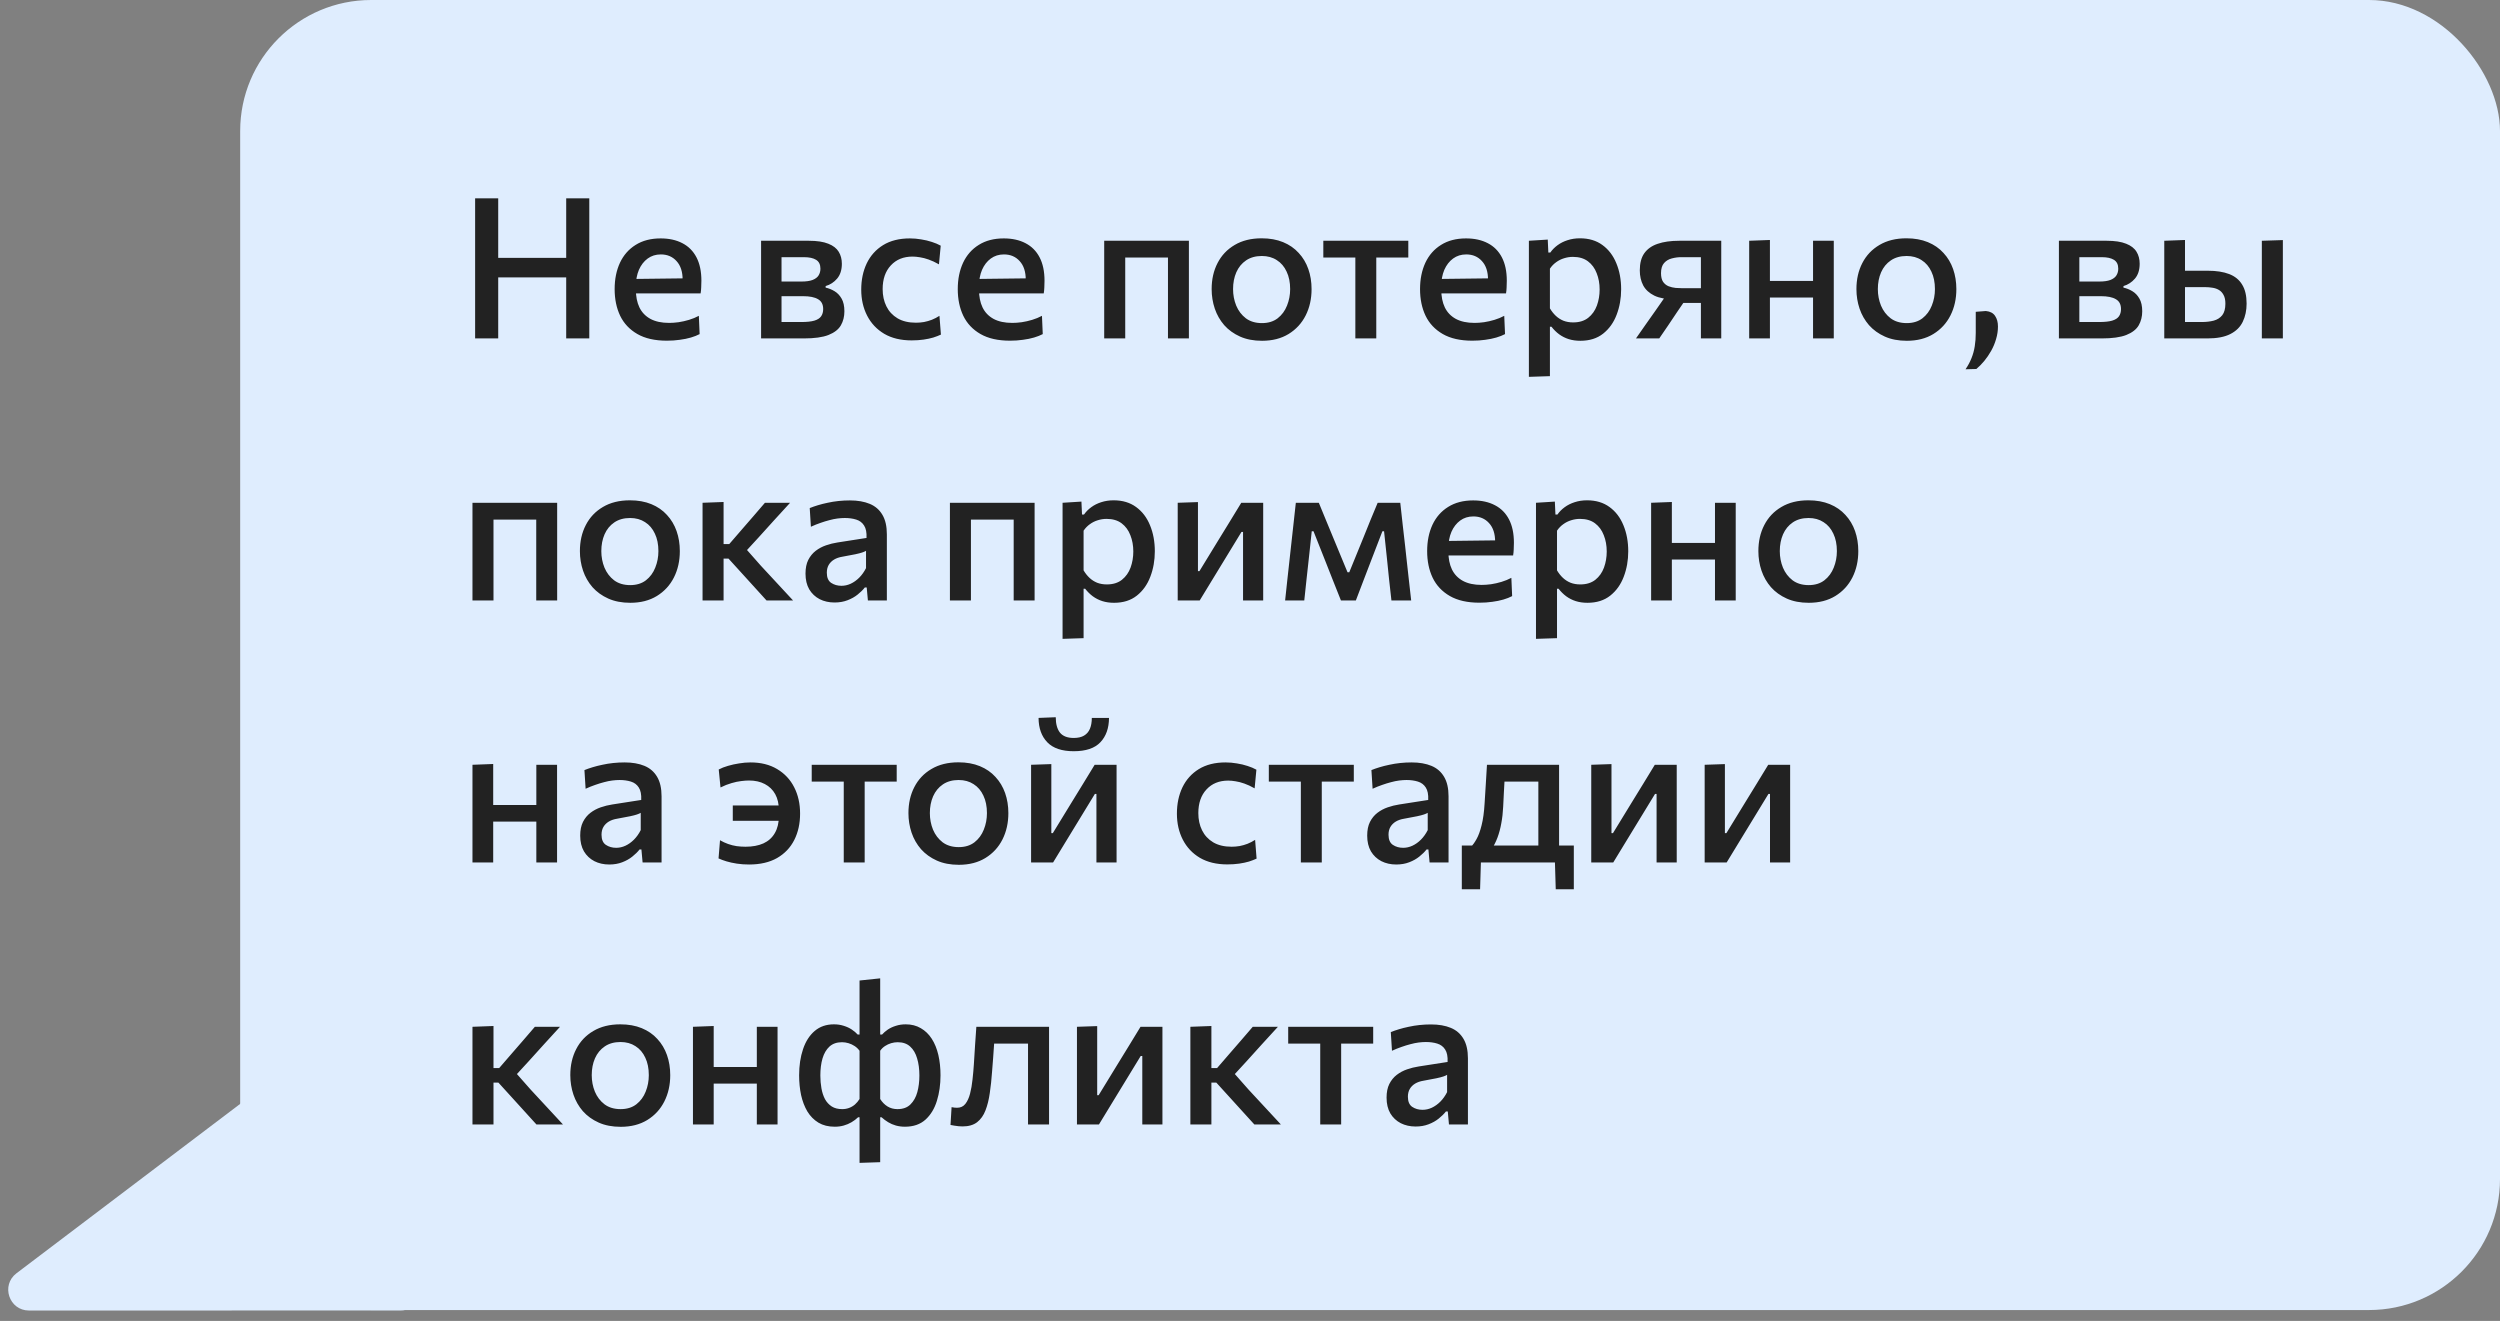 <?xml version="1.0" encoding="UTF-8"?> <svg xmlns="http://www.w3.org/2000/svg" width="229" height="121" viewBox="0 0 229 121" fill="none"><rect x="0" y="0" width="229" height="121" fill="#808080" stroke="none"/><rect x="22" width="207" height="120" rx="12" fill="#DFEDFE"></rect><path d="M51.864 31C51.864 30.292 51.864 29.611 51.864 28.957C51.864 28.303 51.864 27.577 51.864 26.779V22.459C51.864 21.643 51.864 20.902 51.864 20.236C51.864 19.57 51.864 18.88 51.864 18.166H53.979C53.979 18.88 53.979 19.57 53.979 20.236C53.979 20.902 53.979 21.643 53.979 22.459V26.779C53.979 27.577 53.979 28.303 53.979 28.957C53.979 29.611 53.979 30.292 53.979 31H51.864ZM43.521 31C43.521 30.292 43.521 29.611 43.521 28.957C43.521 28.303 43.521 27.577 43.521 26.779V22.459C43.521 21.643 43.521 20.902 43.521 20.236C43.521 19.57 43.521 18.88 43.521 18.166H45.636C45.636 18.88 45.636 19.57 45.636 20.236C45.636 20.902 45.636 21.643 45.636 22.459V26.779C45.636 27.577 45.636 28.303 45.636 28.957C45.636 29.611 45.636 30.292 45.636 31H43.521ZM44.979 25.411V23.62H52.575V25.411H44.979ZM61.089 31.207C59.991 31.207 59.088 31.003 58.38 30.595C57.672 30.187 57.147 29.629 56.805 28.921C56.469 28.213 56.301 27.4 56.301 26.482C56.301 25.576 56.463 24.772 56.787 24.07C57.117 23.368 57.597 22.822 58.227 22.432C58.857 22.036 59.619 21.838 60.513 21.838C61.287 21.838 61.953 21.985 62.511 22.279C63.069 22.567 63.498 22.999 63.798 23.575C64.098 24.151 64.248 24.865 64.248 25.717C64.248 25.945 64.242 26.152 64.23 26.338C64.224 26.518 64.206 26.698 64.176 26.878L62.493 26.14C62.505 26.05 62.514 25.963 62.52 25.879C62.526 25.789 62.529 25.705 62.529 25.627C62.529 24.889 62.343 24.319 61.971 23.917C61.605 23.509 61.125 23.305 60.531 23.305C60.069 23.305 59.667 23.431 59.325 23.683C58.983 23.935 58.716 24.28 58.524 24.718C58.338 25.156 58.245 25.66 58.245 26.23V26.518C58.245 27.154 58.353 27.7 58.569 28.156C58.791 28.612 59.127 28.963 59.577 29.209C60.033 29.455 60.606 29.578 61.296 29.578C61.56 29.578 61.848 29.557 62.16 29.515C62.478 29.467 62.796 29.395 63.114 29.299C63.432 29.203 63.732 29.08 64.014 28.93L64.086 30.604C63.858 30.724 63.591 30.829 63.285 30.919C62.979 31.009 62.64 31.078 62.268 31.126C61.902 31.18 61.509 31.207 61.089 31.207ZM57.075 26.878V25.564L63.024 25.492L64.176 25.969V26.878H57.075ZM69.716 31C69.716 30.34 69.716 29.704 69.716 29.092C69.716 28.48 69.716 27.802 69.716 27.058V26.158C69.716 25.606 69.716 25.102 69.716 24.646C69.716 24.19 69.716 23.752 69.716 23.332C69.716 22.912 69.716 22.486 69.716 22.054C70.291 22.054 70.975 22.054 71.767 22.054C72.566 22.054 73.34 22.054 74.09 22.054C74.834 22.054 75.427 22.144 75.871 22.324C76.316 22.498 76.633 22.744 76.826 23.062C77.017 23.374 77.114 23.74 77.114 24.16C77.114 24.724 76.969 25.177 76.681 25.519C76.394 25.855 76.043 26.083 75.629 26.203V26.347C75.91 26.407 76.18 26.515 76.439 26.671C76.703 26.827 76.918 27.052 77.087 27.346C77.26 27.64 77.347 28.03 77.347 28.516C77.347 28.996 77.24 29.425 77.023 29.803C76.808 30.175 76.43 30.469 75.889 30.685C75.356 30.895 74.6 31 73.621 31C72.835 31 72.109 31 71.444 31C70.778 31 70.201 31 69.716 31ZM71.588 29.497H73.415C73.912 29.497 74.305 29.455 74.594 29.371C74.888 29.281 75.094 29.149 75.215 28.975C75.341 28.795 75.403 28.573 75.403 28.309C75.403 27.889 75.248 27.589 74.936 27.409C74.629 27.223 74.171 27.13 73.558 27.13H71.056V25.789H73.406C73.838 25.789 74.18 25.741 74.431 25.645C74.689 25.543 74.873 25.405 74.981 25.231C75.094 25.051 75.151 24.844 75.151 24.61C75.151 24.232 75.019 23.962 74.755 23.8C74.498 23.638 74.126 23.557 73.639 23.557H71.588C71.588 24.001 71.588 24.427 71.588 24.835C71.588 25.237 71.588 25.678 71.588 26.158V27.058C71.588 27.502 71.588 27.916 71.588 28.3C71.588 28.684 71.588 29.083 71.588 29.497ZM83.506 31.18C82.522 31.18 81.685 30.979 80.995 30.577C80.311 30.169 79.789 29.614 79.429 28.912C79.069 28.21 78.889 27.415 78.889 26.527C78.889 25.633 79.057 24.832 79.393 24.124C79.735 23.416 80.236 22.858 80.896 22.45C81.562 22.042 82.378 21.838 83.344 21.838C83.692 21.838 84.037 21.868 84.379 21.928C84.727 21.982 85.054 22.06 85.36 22.162C85.666 22.258 85.936 22.372 86.17 22.504L86.008 24.214C85.672 24.022 85.357 23.875 85.063 23.773C84.775 23.671 84.508 23.602 84.262 23.566C84.016 23.524 83.791 23.503 83.587 23.503C82.759 23.503 82.096 23.773 81.598 24.313C81.1 24.847 80.851 25.57 80.851 26.482C80.851 27.07 80.965 27.595 81.193 28.057C81.421 28.519 81.76 28.885 82.21 29.155C82.666 29.425 83.23 29.56 83.902 29.56C84.148 29.56 84.394 29.539 84.64 29.497C84.886 29.449 85.126 29.38 85.36 29.29C85.6 29.194 85.831 29.074 86.053 28.93L86.188 30.649C85.984 30.745 85.75 30.835 85.486 30.919C85.222 30.997 84.925 31.06 84.595 31.108C84.265 31.156 83.902 31.18 83.506 31.18ZM92.519 31.207C91.421 31.207 90.518 31.003 89.81 30.595C89.102 30.187 88.577 29.629 88.235 28.921C87.899 28.213 87.731 27.4 87.731 26.482C87.731 25.576 87.893 24.772 88.217 24.07C88.547 23.368 89.027 22.822 89.657 22.432C90.287 22.036 91.049 21.838 91.943 21.838C92.717 21.838 93.383 21.985 93.941 22.279C94.499 22.567 94.928 22.999 95.228 23.575C95.528 24.151 95.678 24.865 95.678 25.717C95.678 25.945 95.672 26.152 95.66 26.338C95.654 26.518 95.636 26.698 95.606 26.878L93.923 26.14C93.935 26.05 93.944 25.963 93.95 25.879C93.956 25.789 93.959 25.705 93.959 25.627C93.959 24.889 93.773 24.319 93.401 23.917C93.035 23.509 92.555 23.305 91.961 23.305C91.499 23.305 91.097 23.431 90.755 23.683C90.413 23.935 90.146 24.28 89.954 24.718C89.768 25.156 89.675 25.66 89.675 26.23V26.518C89.675 27.154 89.783 27.7 89.999 28.156C90.221 28.612 90.557 28.963 91.007 29.209C91.463 29.455 92.036 29.578 92.726 29.578C92.99 29.578 93.278 29.557 93.59 29.515C93.908 29.467 94.226 29.395 94.544 29.299C94.862 29.203 95.162 29.08 95.444 28.93L95.516 30.604C95.288 30.724 95.021 30.829 94.715 30.919C94.409 31.009 94.07 31.078 93.698 31.126C93.332 31.18 92.939 31.207 92.519 31.207ZM88.505 26.878V25.564L94.454 25.492L95.606 25.969V26.878H88.505ZM101.145 31C101.145 30.346 101.145 29.713 101.145 29.101C101.145 28.489 101.145 27.814 101.145 27.076V26.176C101.145 25.624 101.145 25.117 101.145 24.655C101.145 24.193 101.145 23.752 101.145 23.332C101.145 22.912 101.145 22.486 101.145 22.054H108.903C108.903 22.486 108.903 22.912 108.903 23.332C108.903 23.752 108.903 24.193 108.903 24.655C108.903 25.117 108.903 25.624 108.903 26.176V27.076C108.903 27.814 108.903 28.489 108.903 29.101C108.903 29.713 108.903 30.346 108.903 31H106.986C106.986 30.346 106.986 29.713 106.986 29.101C106.986 28.489 106.986 27.814 106.986 27.076V26.176C106.986 25.654 106.986 25.183 106.986 24.763C106.986 24.343 106.986 23.941 106.986 23.557C106.986 23.173 106.986 22.774 106.986 22.36L107.796 23.593H102.252L103.071 22.36C103.071 22.774 103.071 23.173 103.071 23.557C103.071 23.941 103.071 24.343 103.071 24.763C103.071 25.183 103.071 25.654 103.071 26.176V27.076C103.071 27.814 103.071 28.489 103.071 29.101C103.071 29.713 103.071 30.346 103.071 31H101.145ZM115.604 31.216C114.836 31.216 114.164 31.087 113.588 30.829C113.012 30.571 112.529 30.223 112.139 29.785C111.755 29.341 111.467 28.837 111.275 28.273C111.083 27.703 110.987 27.106 110.987 26.482C110.987 25.588 111.167 24.793 111.527 24.097C111.887 23.395 112.409 22.843 113.093 22.441C113.777 22.033 114.602 21.829 115.568 21.829C116.306 21.829 116.96 21.946 117.53 22.18C118.1 22.414 118.577 22.744 118.961 23.17C119.351 23.59 119.645 24.082 119.843 24.646C120.041 25.21 120.14 25.822 120.14 26.482C120.14 27.376 119.96 28.18 119.6 28.894C119.24 29.608 118.718 30.175 118.034 30.595C117.356 31.009 116.546 31.216 115.604 31.216ZM115.595 29.596C116.171 29.596 116.651 29.449 117.035 29.155C117.419 28.855 117.704 28.468 117.89 27.994C118.082 27.52 118.178 27.016 118.178 26.482C118.178 25.864 118.07 25.33 117.854 24.88C117.644 24.424 117.344 24.073 116.954 23.827C116.57 23.575 116.114 23.449 115.586 23.449C115.016 23.449 114.533 23.584 114.137 23.854C113.747 24.118 113.45 24.481 113.246 24.943C113.048 25.399 112.949 25.912 112.949 26.482C112.949 27.016 113.045 27.52 113.237 27.994C113.435 28.468 113.729 28.855 114.119 29.155C114.515 29.449 115.007 29.596 115.595 29.596ZM124.15 31C124.15 30.346 124.15 29.713 124.15 29.101C124.15 28.489 124.15 27.814 124.15 27.076V26.176C124.15 25.654 124.15 25.183 124.15 24.763C124.15 24.343 124.15 23.941 124.15 23.557C124.15 23.173 124.15 22.774 124.15 22.36L124.771 23.593H124.402C123.892 23.593 123.364 23.593 122.818 23.593C122.278 23.593 121.744 23.593 121.216 23.593V22.054H129.001V23.593C128.473 23.593 127.936 23.593 127.39 23.593C126.85 23.593 126.325 23.593 125.815 23.593H125.446L126.067 22.36C126.067 22.774 126.067 23.173 126.067 23.557C126.067 23.941 126.067 24.343 126.067 24.763C126.067 25.183 126.067 25.654 126.067 26.176V27.076C126.067 27.814 126.067 28.489 126.067 29.101C126.067 29.713 126.067 30.346 126.067 31H124.15ZM134.864 31.207C133.766 31.207 132.863 31.003 132.155 30.595C131.447 30.187 130.922 29.629 130.58 28.921C130.244 28.213 130.076 27.4 130.076 26.482C130.076 25.576 130.238 24.772 130.562 24.07C130.892 23.368 131.372 22.822 132.002 22.432C132.632 22.036 133.394 21.838 134.288 21.838C135.062 21.838 135.728 21.985 136.286 22.279C136.844 22.567 137.273 22.999 137.573 23.575C137.873 24.151 138.023 24.865 138.023 25.717C138.023 25.945 138.017 26.152 138.005 26.338C137.999 26.518 137.981 26.698 137.951 26.878L136.268 26.14C136.28 26.05 136.289 25.963 136.295 25.879C136.301 25.789 136.304 25.705 136.304 25.627C136.304 24.889 136.118 24.319 135.746 23.917C135.38 23.509 134.9 23.305 134.306 23.305C133.844 23.305 133.442 23.431 133.1 23.683C132.758 23.935 132.491 24.28 132.299 24.718C132.113 25.156 132.02 25.66 132.02 26.23V26.518C132.02 27.154 132.128 27.7 132.344 28.156C132.566 28.612 132.902 28.963 133.352 29.209C133.808 29.455 134.381 29.578 135.071 29.578C135.335 29.578 135.623 29.557 135.935 29.515C136.253 29.467 136.571 29.395 136.889 29.299C137.207 29.203 137.507 29.08 137.789 28.93L137.861 30.604C137.633 30.724 137.366 30.829 137.06 30.919C136.754 31.009 136.415 31.078 136.043 31.126C135.677 31.18 135.284 31.207 134.864 31.207ZM130.85 26.878V25.564L136.799 25.492L137.951 25.969V26.878H130.85ZM140.046 34.519C140.046 33.865 140.046 33.22 140.046 32.584C140.046 31.954 140.046 31.27 140.046 30.532V26.176C140.046 25.51 140.046 24.832 140.046 24.142C140.046 23.446 140.046 22.75 140.046 22.054L141.774 21.946L141.828 23.134H142.008C142.182 22.882 142.404 22.657 142.674 22.459C142.944 22.261 143.25 22.108 143.592 22C143.94 21.886 144.318 21.829 144.726 21.829C145.536 21.829 146.22 22.033 146.778 22.441C147.342 22.849 147.768 23.407 148.056 24.115C148.35 24.823 148.497 25.618 148.497 26.5C148.497 27.334 148.359 28.111 148.083 28.831C147.813 29.545 147.402 30.121 146.85 30.559C146.298 30.997 145.602 31.216 144.762 31.216C144.372 31.216 144.015 31.165 143.691 31.063C143.373 30.961 143.082 30.814 142.818 30.622C142.56 30.43 142.326 30.199 142.116 29.929H141.972V30.631C141.972 31.321 141.972 31.966 141.972 32.566C141.972 33.172 141.972 33.802 141.972 34.456L140.046 34.519ZM144.105 29.533C144.663 29.533 145.122 29.392 145.482 29.11C145.842 28.822 146.106 28.45 146.274 27.994C146.442 27.532 146.526 27.04 146.526 26.518C146.526 25.972 146.436 25.474 146.256 25.024C146.082 24.568 145.815 24.205 145.455 23.935C145.095 23.665 144.636 23.53 144.078 23.53C143.802 23.53 143.532 23.572 143.268 23.656C143.01 23.734 142.77 23.854 142.548 24.016C142.326 24.172 142.134 24.37 141.972 24.61V28.246C142.128 28.51 142.308 28.738 142.512 28.93C142.716 29.122 142.95 29.272 143.214 29.38C143.478 29.482 143.775 29.533 144.105 29.533ZM149.854 31C150.16 30.562 150.466 30.124 150.772 29.686C151.084 29.248 151.387 28.819 151.681 28.399L152.941 26.59L153.409 27.418C152.635 27.418 152.014 27.307 151.546 27.085C151.078 26.857 150.736 26.545 150.52 26.149C150.31 25.747 150.205 25.285 150.205 24.763C150.205 24.109 150.343 23.587 150.619 23.197C150.901 22.801 151.309 22.513 151.843 22.333C152.383 22.147 153.043 22.054 153.823 22.054C154.285 22.054 154.756 22.054 155.236 22.054C155.716 22.054 156.169 22.054 156.595 22.054C157.021 22.054 157.378 22.054 157.666 22.054C157.666 22.486 157.666 22.915 157.666 23.341C157.666 23.761 157.666 24.202 157.666 24.664C157.666 25.12 157.666 25.624 157.666 26.176V27.076C157.666 27.82 157.666 28.495 157.666 29.101C157.666 29.707 157.666 30.34 157.666 31H155.803C155.803 30.628 155.803 30.268 155.803 29.92C155.803 29.566 155.803 29.206 155.803 28.84C155.803 28.468 155.803 28.075 155.803 27.661V26.167C155.803 25.687 155.803 25.237 155.803 24.817C155.803 24.397 155.803 23.977 155.803 23.557H153.994C153.706 23.557 153.418 23.596 153.13 23.674C152.848 23.746 152.614 23.887 152.428 24.097C152.242 24.307 152.149 24.616 152.149 25.024C152.149 25.36 152.212 25.624 152.338 25.816C152.47 26.002 152.638 26.137 152.842 26.221C153.046 26.299 153.262 26.35 153.49 26.374C153.718 26.392 153.925 26.401 154.111 26.401H156.1V27.751H153.688L154.678 27.04L153.625 28.579C153.355 28.987 153.082 29.395 152.806 29.803C152.53 30.205 152.257 30.604 151.987 31H149.854ZM160.225 31C160.225 30.346 160.225 29.713 160.225 29.101C160.225 28.489 160.225 27.814 160.225 27.076V26.176C160.225 25.624 160.225 25.117 160.225 24.655C160.225 24.193 160.225 23.752 160.225 23.332C160.225 22.912 160.225 22.486 160.225 22.054L162.124 21.982C162.124 22.42 162.124 22.855 162.124 23.287C162.124 23.713 162.124 24.16 162.124 24.628C162.124 25.096 162.124 25.612 162.124 26.176V27.076C162.124 27.814 162.124 28.489 162.124 29.101C162.124 29.713 162.124 30.346 162.124 31H160.225ZM161.368 27.256V25.735H166.894V27.256H161.368ZM166.075 31C166.075 30.346 166.075 29.713 166.075 29.101C166.075 28.489 166.075 27.814 166.075 27.076V26.176C166.075 25.624 166.075 25.117 166.075 24.655C166.075 24.193 166.075 23.752 166.075 23.332C166.075 22.912 166.075 22.486 166.075 22.054H167.974C167.974 22.486 167.974 22.912 167.974 23.332C167.974 23.752 167.974 24.193 167.974 24.655C167.974 25.117 167.974 25.624 167.974 26.176V27.076C167.974 27.814 167.974 28.489 167.974 29.101C167.974 29.713 167.974 30.346 167.974 31H166.075ZM174.666 31.216C173.898 31.216 173.226 31.087 172.65 30.829C172.074 30.571 171.591 30.223 171.201 29.785C170.817 29.341 170.529 28.837 170.337 28.273C170.145 27.703 170.049 27.106 170.049 26.482C170.049 25.588 170.229 24.793 170.589 24.097C170.949 23.395 171.471 22.843 172.155 22.441C172.839 22.033 173.664 21.829 174.63 21.829C175.368 21.829 176.022 21.946 176.592 22.18C177.162 22.414 177.639 22.744 178.023 23.17C178.413 23.59 178.707 24.082 178.905 24.646C179.103 25.21 179.202 25.822 179.202 26.482C179.202 27.376 179.022 28.18 178.662 28.894C178.302 29.608 177.78 30.175 177.096 30.595C176.418 31.009 175.608 31.216 174.666 31.216ZM174.657 29.596C175.233 29.596 175.713 29.449 176.097 29.155C176.481 28.855 176.766 28.468 176.952 27.994C177.144 27.52 177.24 27.016 177.24 26.482C177.24 25.864 177.132 25.33 176.916 24.88C176.706 24.424 176.406 24.073 176.016 23.827C175.632 23.575 175.176 23.449 174.648 23.449C174.078 23.449 173.595 23.584 173.199 23.854C172.809 24.118 172.512 24.481 172.308 24.943C172.11 25.399 172.011 25.912 172.011 26.482C172.011 27.016 172.107 27.52 172.299 27.994C172.497 28.468 172.791 28.855 173.181 29.155C173.577 29.449 174.069 29.596 174.657 29.596ZM180.043 33.826C180.271 33.49 180.454 33.148 180.592 32.8C180.73 32.458 180.829 32.095 180.889 31.711C180.949 31.333 180.979 30.925 180.979 30.487C180.979 30.181 180.979 29.866 180.979 29.542C180.979 29.218 180.979 28.891 180.979 28.561L181.906 28.489C182.296 28.525 182.578 28.675 182.752 28.939C182.926 29.197 183.013 29.518 183.013 29.902C183.013 30.292 182.956 30.676 182.842 31.054C182.734 31.432 182.584 31.792 182.392 32.134C182.2 32.476 181.987 32.788 181.753 33.07C181.519 33.352 181.279 33.595 181.033 33.799L180.043 33.826ZM188.596 31C188.596 30.34 188.596 29.704 188.596 29.092C188.596 28.48 188.596 27.802 188.596 27.058V26.158C188.596 25.606 188.596 25.102 188.596 24.646C188.596 24.19 188.596 23.752 188.596 23.332C188.596 22.912 188.596 22.486 188.596 22.054C189.172 22.054 189.856 22.054 190.648 22.054C191.446 22.054 192.22 22.054 192.97 22.054C193.714 22.054 194.308 22.144 194.752 22.324C195.196 22.498 195.514 22.744 195.706 23.062C195.898 23.374 195.994 23.74 195.994 24.16C195.994 24.724 195.85 25.177 195.562 25.519C195.274 25.855 194.923 26.083 194.509 26.203V26.347C194.791 26.407 195.061 26.515 195.319 26.671C195.583 26.827 195.799 27.052 195.967 27.346C196.141 27.64 196.228 28.03 196.228 28.516C196.228 28.996 196.12 29.425 195.904 29.803C195.688 30.175 195.31 30.469 194.77 30.685C194.236 30.895 193.48 31 192.502 31C191.716 31 190.99 31 190.324 31C189.658 31 189.082 31 188.596 31ZM190.468 29.497H192.295C192.793 29.497 193.186 29.455 193.474 29.371C193.768 29.281 193.975 29.149 194.095 28.975C194.221 28.795 194.284 28.573 194.284 28.309C194.284 27.889 194.128 27.589 193.816 27.409C193.51 27.223 193.051 27.13 192.439 27.13H189.937V25.789H192.286C192.718 25.789 193.06 25.741 193.312 25.645C193.57 25.543 193.753 25.405 193.861 25.231C193.975 25.051 194.032 24.844 194.032 24.61C194.032 24.232 193.9 23.962 193.636 23.8C193.378 23.638 193.006 23.557 192.52 23.557H190.468C190.468 24.001 190.468 24.427 190.468 24.835C190.468 25.237 190.468 25.678 190.468 26.158V27.058C190.468 27.502 190.468 27.916 190.468 28.3C190.468 28.684 190.468 29.083 190.468 29.497ZM198.247 31C198.247 30.34 198.247 29.707 198.247 29.101C198.247 28.495 198.247 27.82 198.247 27.076V26.176C198.247 25.624 198.247 25.12 198.247 24.664C198.247 24.202 198.247 23.761 198.247 23.341C198.247 22.915 198.247 22.486 198.247 22.054L200.146 21.982C200.146 22.612 200.146 23.221 200.146 23.809C200.146 24.397 200.146 25.03 200.146 25.708C200.146 26.398 200.146 27.043 200.146 27.643C200.146 28.237 200.146 28.855 200.146 29.497H201.685C202.087 29.497 202.45 29.455 202.774 29.371C203.104 29.281 203.365 29.116 203.557 28.876C203.749 28.63 203.845 28.276 203.845 27.814C203.845 27.478 203.788 27.211 203.674 27.013C203.566 26.809 203.422 26.656 203.242 26.554C203.068 26.452 202.873 26.386 202.657 26.356C202.441 26.32 202.228 26.302 202.018 26.302H199.885L199.408 24.799C199.768 24.799 200.212 24.799 200.74 24.799C201.274 24.799 201.772 24.799 202.234 24.799C203.014 24.799 203.668 24.901 204.196 25.105C204.724 25.309 205.12 25.633 205.384 26.077C205.654 26.515 205.789 27.091 205.789 27.805C205.789 28.429 205.672 28.984 205.438 29.47C205.21 29.95 204.832 30.325 204.304 30.595C203.782 30.865 203.077 31 202.189 31C201.391 31 200.656 31 199.984 31C199.318 31 198.739 31 198.247 31ZM207.184 31C207.184 30.346 207.184 29.713 207.184 29.101C207.184 28.489 207.184 27.814 207.184 27.076V26.176C207.184 25.624 207.184 25.117 207.184 24.655C207.184 24.193 207.184 23.752 207.184 23.332C207.184 22.912 207.184 22.486 207.184 22.054L209.11 21.991C209.11 22.429 209.11 22.861 209.11 23.287C209.11 23.713 209.11 24.16 209.11 24.628C209.11 25.096 209.11 25.612 209.11 26.176V27.076C209.11 27.814 209.11 28.489 209.11 29.101C209.11 29.713 209.11 30.346 209.11 31H207.184ZM43.278 55C43.278 54.346 43.278 53.713 43.278 53.101C43.278 52.489 43.278 51.814 43.278 51.076V50.176C43.278 49.624 43.278 49.117 43.278 48.655C43.278 48.193 43.278 47.752 43.278 47.332C43.278 46.912 43.278 46.486 43.278 46.054H51.036C51.036 46.486 51.036 46.912 51.036 47.332C51.036 47.752 51.036 48.193 51.036 48.655C51.036 49.117 51.036 49.624 51.036 50.176V51.076C51.036 51.814 51.036 52.489 51.036 53.101C51.036 53.713 51.036 54.346 51.036 55H49.119C49.119 54.346 49.119 53.713 49.119 53.101C49.119 52.489 49.119 51.814 49.119 51.076V50.176C49.119 49.654 49.119 49.183 49.119 48.763C49.119 48.343 49.119 47.941 49.119 47.557C49.119 47.173 49.119 46.774 49.119 46.36L49.929 47.593H44.385L45.204 46.36C45.204 46.774 45.204 47.173 45.204 47.557C45.204 47.941 45.204 48.343 45.204 48.763C45.204 49.183 45.204 49.654 45.204 50.176V51.076C45.204 51.814 45.204 52.489 45.204 53.101C45.204 53.713 45.204 54.346 45.204 55H43.278ZM57.736 55.216C56.968 55.216 56.296 55.087 55.72 54.829C55.144 54.571 54.661 54.223 54.271 53.785C53.887 53.341 53.599 52.837 53.407 52.273C53.215 51.703 53.119 51.106 53.119 50.482C53.119 49.588 53.299 48.793 53.659 48.097C54.019 47.395 54.541 46.843 55.225 46.441C55.909 46.033 56.734 45.829 57.7 45.829C58.438 45.829 59.092 45.946 59.662 46.18C60.232 46.414 60.709 46.744 61.093 47.17C61.483 47.59 61.777 48.082 61.975 48.646C62.173 49.21 62.272 49.822 62.272 50.482C62.272 51.376 62.092 52.18 61.732 52.894C61.372 53.608 60.85 54.175 60.166 54.595C59.488 55.009 58.678 55.216 57.736 55.216ZM57.727 53.596C58.303 53.596 58.783 53.449 59.167 53.155C59.551 52.855 59.836 52.468 60.022 51.994C60.214 51.52 60.31 51.016 60.31 50.482C60.31 49.864 60.202 49.33 59.986 48.88C59.776 48.424 59.476 48.073 59.086 47.827C58.702 47.575 58.246 47.449 57.718 47.449C57.148 47.449 56.665 47.584 56.269 47.854C55.879 48.118 55.582 48.481 55.378 48.943C55.18 49.399 55.081 49.912 55.081 50.482C55.081 51.016 55.177 51.52 55.369 51.994C55.567 52.468 55.861 52.855 56.251 53.155C56.647 53.449 57.139 53.596 57.727 53.596ZM64.354 55C64.354 54.346 64.354 53.713 64.354 53.101C64.354 52.489 64.354 51.814 64.354 51.076V50.104C64.354 49.552 64.354 49.051 64.354 48.601C64.354 48.151 64.354 47.722 64.354 47.314C64.354 46.906 64.354 46.486 64.354 46.054L66.28 45.982C66.28 46.636 66.28 47.278 66.28 47.908C66.28 48.538 66.28 49.198 66.28 49.888V51.418C66.28 52.066 66.28 52.672 66.28 53.236C66.28 53.8 66.28 54.388 66.28 55H64.354ZM70.213 55C69.859 54.604 69.502 54.211 69.142 53.821C68.788 53.425 68.434 53.035 68.08 52.651L66.73 51.166H66.082V49.834H66.802L67.954 48.502C68.308 48.094 68.662 47.686 69.016 47.278C69.37 46.864 69.721 46.456 70.069 46.054H72.373C71.887 46.582 71.404 47.11 70.924 47.638C70.444 48.166 69.967 48.694 69.493 49.222L68.062 50.779L67.99 49.888L69.682 51.805C70.174 52.339 70.669 52.873 71.167 53.407C71.665 53.941 72.157 54.472 72.643 55H70.213ZM76.448 55.189C75.938 55.189 75.481 55.087 75.079 54.883C74.677 54.673 74.359 54.373 74.126 53.983C73.897 53.587 73.784 53.107 73.784 52.543C73.784 52.045 73.868 51.628 74.035 51.292C74.21 50.95 74.438 50.671 74.719 50.455C75.001 50.239 75.317 50.071 75.665 49.951C76.013 49.831 76.364 49.744 76.718 49.69L79.373 49.276C79.397 48.778 79.322 48.397 79.147 48.133C78.98 47.869 78.74 47.689 78.427 47.593C78.121 47.497 77.773 47.449 77.383 47.449C77.18 47.449 76.957 47.464 76.718 47.494C76.484 47.524 76.234 47.575 75.971 47.647C75.713 47.713 75.439 47.797 75.151 47.899C74.87 47.995 74.579 48.112 74.278 48.25L74.171 46.54C74.392 46.45 74.641 46.363 74.918 46.279C75.194 46.195 75.49 46.12 75.808 46.054C76.132 45.982 76.466 45.928 76.808 45.892C77.15 45.856 77.498 45.838 77.852 45.838C78.559 45.838 79.165 45.943 79.669 46.153C80.174 46.363 80.561 46.699 80.831 47.161C81.1 47.617 81.236 48.211 81.236 48.943C81.236 49.231 81.236 49.588 81.236 50.014C81.236 50.44 81.236 50.836 81.236 51.202V52.282C81.236 52.708 81.236 53.14 81.236 53.578C81.236 54.016 81.236 54.49 81.236 55H79.499L79.391 53.812H79.219C79.046 54.034 78.826 54.25 78.562 54.46C78.305 54.67 77.996 54.844 77.635 54.982C77.281 55.12 76.885 55.189 76.448 55.189ZM77.078 53.659C77.365 53.659 77.647 53.596 77.924 53.47C78.206 53.338 78.466 53.152 78.707 52.912C78.947 52.672 79.153 52.381 79.328 52.039V50.455C79.237 50.509 79.121 50.56 78.977 50.608C78.838 50.656 78.629 50.71 78.347 50.77C78.064 50.83 77.668 50.905 77.159 50.995C76.865 51.043 76.612 51.13 76.403 51.256C76.192 51.382 76.028 51.547 75.907 51.751C75.793 51.949 75.737 52.186 75.737 52.462C75.737 52.9 75.868 53.209 76.132 53.389C76.403 53.569 76.718 53.659 77.078 53.659ZM87.012 55C87.012 54.346 87.012 53.713 87.012 53.101C87.012 52.489 87.012 51.814 87.012 51.076V50.176C87.012 49.624 87.012 49.117 87.012 48.655C87.012 48.193 87.012 47.752 87.012 47.332C87.012 46.912 87.012 46.486 87.012 46.054H94.77C94.77 46.486 94.77 46.912 94.77 47.332C94.77 47.752 94.77 48.193 94.77 48.655C94.77 49.117 94.77 49.624 94.77 50.176V51.076C94.77 51.814 94.77 52.489 94.77 53.101C94.77 53.713 94.77 54.346 94.77 55H92.853C92.853 54.346 92.853 53.713 92.853 53.101C92.853 52.489 92.853 51.814 92.853 51.076V50.176C92.853 49.654 92.853 49.183 92.853 48.763C92.853 48.343 92.853 47.941 92.853 47.557C92.853 47.173 92.853 46.774 92.853 46.36L93.663 47.593H88.119L88.938 46.36C88.938 46.774 88.938 47.173 88.938 47.557C88.938 47.941 88.938 48.343 88.938 48.763C88.938 49.183 88.938 49.654 88.938 50.176V51.076C88.938 51.814 88.938 52.489 88.938 53.101C88.938 53.713 88.938 54.346 88.938 55H87.012ZM97.331 58.519C97.331 57.865 97.331 57.22 97.331 56.584C97.331 55.954 97.331 55.27 97.331 54.532V50.176C97.331 49.51 97.331 48.832 97.331 48.142C97.331 47.446 97.331 46.75 97.331 46.054L99.059 45.946L99.113 47.134H99.293C99.467 46.882 99.689 46.657 99.959 46.459C100.229 46.261 100.535 46.108 100.877 46C101.225 45.886 101.603 45.829 102.011 45.829C102.821 45.829 103.505 46.033 104.063 46.441C104.627 46.849 105.053 47.407 105.341 48.115C105.635 48.823 105.782 49.618 105.782 50.5C105.782 51.334 105.644 52.111 105.368 52.831C105.098 53.545 104.687 54.121 104.135 54.559C103.583 54.997 102.887 55.216 102.047 55.216C101.657 55.216 101.3 55.165 100.976 55.063C100.658 54.961 100.367 54.814 100.103 54.622C99.845 54.43 99.611 54.199 99.401 53.929H99.257V54.631C99.257 55.321 99.257 55.966 99.257 56.566C99.257 57.172 99.257 57.802 99.257 58.456L97.331 58.519ZM101.39 53.533C101.948 53.533 102.407 53.392 102.767 53.11C103.127 52.822 103.391 52.45 103.559 51.994C103.727 51.532 103.811 51.04 103.811 50.518C103.811 49.972 103.721 49.474 103.541 49.024C103.367 48.568 103.1 48.205 102.74 47.935C102.38 47.665 101.921 47.53 101.363 47.53C101.087 47.53 100.817 47.572 100.553 47.656C100.295 47.734 100.055 47.854 99.833 48.016C99.611 48.172 99.419 48.37 99.257 48.61V52.246C99.413 52.51 99.593 52.738 99.797 52.93C100.001 53.122 100.235 53.272 100.499 53.38C100.763 53.482 101.06 53.533 101.39 53.533ZM107.878 55C107.878 54.34 107.878 53.707 107.878 53.101C107.878 52.495 107.878 51.82 107.878 51.076V50.176C107.878 49.624 107.878 49.12 107.878 48.664C107.878 48.202 107.878 47.761 107.878 47.341C107.878 46.915 107.878 46.486 107.878 46.054L109.732 45.991C109.732 46.405 109.732 46.816 109.732 47.224C109.732 47.626 109.732 48.049 109.732 48.493C109.732 48.931 109.732 49.414 109.732 49.942V52.318H109.867L111.541 49.582C111.907 48.988 112.27 48.397 112.63 47.809C112.99 47.215 113.347 46.63 113.701 46.054H115.708C115.708 46.486 115.708 46.915 115.708 47.341C115.708 47.761 115.708 48.202 115.708 48.664C115.708 49.12 115.708 49.624 115.708 50.176V51.076C115.708 51.82 115.708 52.495 115.708 53.101C115.708 53.707 115.708 54.34 115.708 55H113.863C113.863 54.352 113.863 53.728 113.863 53.128C113.863 52.528 113.863 51.865 113.863 51.139V48.727H113.719L112.072 51.427C111.706 52.027 111.34 52.627 110.974 53.227C110.614 53.821 110.254 54.412 109.894 55H107.878ZM117.717 55C117.789 54.346 117.858 53.704 117.924 53.074C117.996 52.444 118.065 51.817 118.131 51.193L118.266 49.969C118.338 49.321 118.41 48.67 118.482 48.016C118.554 47.356 118.626 46.702 118.698 46.054H120.804C121.026 46.588 121.248 47.128 121.47 47.674C121.698 48.214 121.92 48.751 122.136 49.285L123.432 52.417H123.594L124.872 49.285C125.094 48.739 125.313 48.196 125.529 47.656C125.751 47.116 125.973 46.582 126.195 46.054H128.265C128.337 46.69 128.409 47.344 128.481 48.016C128.559 48.682 128.634 49.336 128.706 49.978L128.841 51.22C128.907 51.82 128.976 52.441 129.048 53.083C129.12 53.719 129.192 54.358 129.264 55H127.455C127.383 54.358 127.311 53.713 127.239 53.065C127.173 52.411 127.107 51.766 127.041 51.13L126.78 48.664H126.627L125.619 51.283C125.385 51.901 125.148 52.519 124.908 53.137C124.674 53.755 124.437 54.376 124.197 55H122.829C122.583 54.376 122.337 53.758 122.091 53.146C121.851 52.534 121.611 51.925 121.371 51.319L120.318 48.664H120.156L119.895 51.094C119.823 51.748 119.751 52.402 119.679 53.056C119.613 53.704 119.544 54.352 119.472 55H117.717ZM135.515 55.207C134.417 55.207 133.514 55.003 132.806 54.595C132.098 54.187 131.573 53.629 131.231 52.921C130.895 52.213 130.727 51.4 130.727 50.482C130.727 49.576 130.889 48.772 131.213 48.07C131.543 47.368 132.023 46.822 132.653 46.432C133.283 46.036 134.045 45.838 134.939 45.838C135.713 45.838 136.379 45.985 136.937 46.279C137.495 46.567 137.924 46.999 138.224 47.575C138.524 48.151 138.674 48.865 138.674 49.717C138.674 49.945 138.668 50.152 138.656 50.338C138.65 50.518 138.632 50.698 138.602 50.878L136.919 50.14C136.931 50.05 136.94 49.963 136.946 49.879C136.952 49.789 136.955 49.705 136.955 49.627C136.955 48.889 136.769 48.319 136.397 47.917C136.031 47.509 135.551 47.305 134.957 47.305C134.495 47.305 134.093 47.431 133.751 47.683C133.409 47.935 133.142 48.28 132.95 48.718C132.764 49.156 132.671 49.66 132.671 50.23V50.518C132.671 51.154 132.779 51.7 132.995 52.156C133.217 52.612 133.553 52.963 134.003 53.209C134.459 53.455 135.032 53.578 135.722 53.578C135.986 53.578 136.274 53.557 136.586 53.515C136.904 53.467 137.222 53.395 137.54 53.299C137.858 53.203 138.158 53.08 138.44 52.93L138.512 54.604C138.284 54.724 138.017 54.829 137.711 54.919C137.405 55.009 137.066 55.078 136.694 55.126C136.328 55.18 135.935 55.207 135.515 55.207ZM131.501 50.878V49.564L137.45 49.492L138.602 49.969V50.878H131.501ZM140.696 58.519C140.696 57.865 140.696 57.22 140.696 56.584C140.696 55.954 140.696 55.27 140.696 54.532V50.176C140.696 49.51 140.696 48.832 140.696 48.142C140.696 47.446 140.696 46.75 140.696 46.054L142.424 45.946L142.478 47.134H142.658C142.832 46.882 143.054 46.657 143.324 46.459C143.594 46.261 143.9 46.108 144.242 46C144.59 45.886 144.968 45.829 145.376 45.829C146.186 45.829 146.87 46.033 147.428 46.441C147.992 46.849 148.418 47.407 148.706 48.115C149 48.823 149.147 49.618 149.147 50.5C149.147 51.334 149.009 52.111 148.733 52.831C148.463 53.545 148.052 54.121 147.5 54.559C146.948 54.997 146.252 55.216 145.412 55.216C145.022 55.216 144.665 55.165 144.341 55.063C144.023 54.961 143.732 54.814 143.468 54.622C143.21 54.43 142.976 54.199 142.766 53.929H142.622V54.631C142.622 55.321 142.622 55.966 142.622 56.566C142.622 57.172 142.622 57.802 142.622 58.456L140.696 58.519ZM144.755 53.533C145.313 53.533 145.772 53.392 146.132 53.11C146.492 52.822 146.756 52.45 146.924 51.994C147.092 51.532 147.176 51.04 147.176 50.518C147.176 49.972 147.086 49.474 146.906 49.024C146.732 48.568 146.465 48.205 146.105 47.935C145.745 47.665 145.286 47.53 144.728 47.53C144.452 47.53 144.182 47.572 143.918 47.656C143.66 47.734 143.42 47.854 143.198 48.016C142.976 48.172 142.784 48.37 142.622 48.61V52.246C142.778 52.51 142.958 52.738 143.162 52.93C143.366 53.122 143.6 53.272 143.864 53.38C144.128 53.482 144.425 53.533 144.755 53.533ZM151.243 55C151.243 54.346 151.243 53.713 151.243 53.101C151.243 52.489 151.243 51.814 151.243 51.076V50.176C151.243 49.624 151.243 49.117 151.243 48.655C151.243 48.193 151.243 47.752 151.243 47.332C151.243 46.912 151.243 46.486 151.243 46.054L153.142 45.982C153.142 46.42 153.142 46.855 153.142 47.287C153.142 47.713 153.142 48.16 153.142 48.628C153.142 49.096 153.142 49.612 153.142 50.176V51.076C153.142 51.814 153.142 52.489 153.142 53.101C153.142 53.713 153.142 54.346 153.142 55H151.243ZM152.386 51.256V49.735H157.912V51.256H152.386ZM157.093 55C157.093 54.346 157.093 53.713 157.093 53.101C157.093 52.489 157.093 51.814 157.093 51.076V50.176C157.093 49.624 157.093 49.117 157.093 48.655C157.093 48.193 157.093 47.752 157.093 47.332C157.093 46.912 157.093 46.486 157.093 46.054H158.992C158.992 46.486 158.992 46.912 158.992 47.332C158.992 47.752 158.992 48.193 158.992 48.655C158.992 49.117 158.992 49.624 158.992 50.176V51.076C158.992 51.814 158.992 52.489 158.992 53.101C158.992 53.713 158.992 54.346 158.992 55H157.093ZM165.684 55.216C164.916 55.216 164.244 55.087 163.668 54.829C163.092 54.571 162.609 54.223 162.219 53.785C161.835 53.341 161.547 52.837 161.355 52.273C161.163 51.703 161.067 51.106 161.067 50.482C161.067 49.588 161.247 48.793 161.607 48.097C161.967 47.395 162.489 46.843 163.173 46.441C163.857 46.033 164.682 45.829 165.648 45.829C166.386 45.829 167.04 45.946 167.61 46.18C168.18 46.414 168.657 46.744 169.041 47.17C169.431 47.59 169.725 48.082 169.923 48.646C170.121 49.21 170.22 49.822 170.22 50.482C170.22 51.376 170.04 52.18 169.68 52.894C169.32 53.608 168.798 54.175 168.114 54.595C167.436 55.009 166.626 55.216 165.684 55.216ZM165.675 53.596C166.251 53.596 166.731 53.449 167.115 53.155C167.499 52.855 167.784 52.468 167.97 51.994C168.162 51.52 168.258 51.016 168.258 50.482C168.258 49.864 168.15 49.33 167.934 48.88C167.724 48.424 167.424 48.073 167.034 47.827C166.65 47.575 166.194 47.449 165.666 47.449C165.096 47.449 164.613 47.584 164.217 47.854C163.827 48.118 163.53 48.481 163.326 48.943C163.128 49.399 163.029 49.912 163.029 50.482C163.029 51.016 163.125 51.52 163.317 51.994C163.515 52.468 163.809 52.855 164.199 53.155C164.595 53.449 165.087 53.596 165.675 53.596ZM43.278 79C43.278 78.346 43.278 77.713 43.278 77.101C43.278 76.489 43.278 75.814 43.278 75.076V74.176C43.278 73.624 43.278 73.117 43.278 72.655C43.278 72.193 43.278 71.752 43.278 71.332C43.278 70.912 43.278 70.486 43.278 70.054L45.177 69.982C45.177 70.42 45.177 70.855 45.177 71.287C45.177 71.713 45.177 72.16 45.177 72.628C45.177 73.096 45.177 73.612 45.177 74.176V75.076C45.177 75.814 45.177 76.489 45.177 77.101C45.177 77.713 45.177 78.346 45.177 79H43.278ZM44.421 75.256V73.735H49.947V75.256H44.421ZM49.128 79C49.128 78.346 49.128 77.713 49.128 77.101C49.128 76.489 49.128 75.814 49.128 75.076V74.176C49.128 73.624 49.128 73.117 49.128 72.655C49.128 72.193 49.128 71.752 49.128 71.332C49.128 70.912 49.128 70.486 49.128 70.054H51.027C51.027 70.486 51.027 70.912 51.027 71.332C51.027 71.752 51.027 72.193 51.027 72.655C51.027 73.117 51.027 73.624 51.027 74.176V75.076C51.027 75.814 51.027 76.489 51.027 77.101C51.027 77.713 51.027 78.346 51.027 79H49.128ZM55.811 79.189C55.301 79.189 54.845 79.087 54.443 78.883C54.041 78.673 53.723 78.373 53.489 77.983C53.261 77.587 53.147 77.107 53.147 76.543C53.147 76.045 53.231 75.628 53.399 75.292C53.573 74.95 53.801 74.671 54.083 74.455C54.365 74.239 54.68 74.071 55.028 73.951C55.376 73.831 55.727 73.744 56.081 73.69L58.736 73.276C58.76 72.778 58.685 72.397 58.511 72.133C58.343 71.869 58.103 71.689 57.791 71.593C57.485 71.497 57.137 71.449 56.747 71.449C56.543 71.449 56.321 71.464 56.081 71.494C55.847 71.524 55.598 71.575 55.334 71.647C55.076 71.713 54.803 71.797 54.515 71.899C54.233 71.995 53.942 72.112 53.642 72.25L53.534 70.54C53.756 70.45 54.005 70.363 54.281 70.279C54.557 70.195 54.854 70.12 55.172 70.054C55.496 69.982 55.829 69.928 56.171 69.892C56.513 69.856 56.861 69.838 57.215 69.838C57.923 69.838 58.529 69.943 59.033 70.153C59.537 70.363 59.924 70.699 60.194 71.161C60.464 71.617 60.599 72.211 60.599 72.943C60.599 73.231 60.599 73.588 60.599 74.014C60.599 74.44 60.599 74.836 60.599 75.202V76.282C60.599 76.708 60.599 77.14 60.599 77.578C60.599 78.016 60.599 78.49 60.599 79H58.862L58.754 77.812H58.583C58.409 78.034 58.19 78.25 57.926 78.46C57.668 78.67 57.359 78.844 56.999 78.982C56.645 79.12 56.249 79.189 55.811 79.189ZM56.441 77.659C56.729 77.659 57.011 77.596 57.287 77.47C57.569 77.338 57.83 77.152 58.07 76.912C58.31 76.672 58.517 76.381 58.691 76.039V74.455C58.601 74.509 58.484 74.56 58.34 74.608C58.202 74.656 57.992 74.71 57.71 74.77C57.428 74.83 57.032 74.905 56.522 74.995C56.228 75.043 55.976 75.13 55.766 75.256C55.556 75.382 55.391 75.547 55.271 75.751C55.157 75.949 55.1 76.186 55.1 76.462C55.1 76.9 55.232 77.209 55.496 77.389C55.766 77.569 56.081 77.659 56.441 77.659ZM68.617 79.189C68.215 79.189 67.84 79.162 67.492 79.108C67.144 79.054 66.829 78.985 66.547 78.901C66.271 78.817 66.028 78.727 65.818 78.631L65.953 76.966C66.193 77.104 66.439 77.218 66.691 77.308C66.943 77.398 67.204 77.464 67.474 77.506C67.744 77.542 68.017 77.56 68.293 77.56C68.929 77.56 69.475 77.458 69.931 77.254C70.387 77.044 70.735 76.729 70.975 76.309C71.221 75.889 71.344 75.373 71.344 74.761V74.203C71.344 73.633 71.233 73.147 71.011 72.745C70.789 72.343 70.471 72.034 70.057 71.818C69.649 71.602 69.166 71.494 68.608 71.494C68.398 71.494 68.155 71.512 67.879 71.548C67.609 71.578 67.315 71.641 66.997 71.737C66.679 71.827 66.346 71.959 65.998 72.133L65.836 70.486C66.082 70.354 66.364 70.243 66.682 70.153C67.006 70.057 67.345 69.982 67.699 69.928C68.053 69.868 68.401 69.838 68.743 69.838C69.697 69.838 70.513 70.042 71.191 70.45C71.875 70.858 72.394 71.413 72.748 72.115C73.108 72.817 73.288 73.621 73.288 74.527C73.288 75.433 73.111 76.237 72.757 76.939C72.403 77.641 71.878 78.193 71.182 78.595C70.486 78.991 69.631 79.189 68.617 79.189ZM67.123 75.184V73.78C67.555 73.78 67.999 73.78 68.455 73.78C68.911 73.78 69.46 73.78 70.102 73.78H71.74V75.184H70.102C69.688 75.184 69.313 75.184 68.977 75.184C68.641 75.184 68.323 75.184 68.023 75.184C67.729 75.184 67.429 75.184 67.123 75.184ZM77.287 79C77.287 78.346 77.287 77.713 77.287 77.101C77.287 76.489 77.287 75.814 77.287 75.076V74.176C77.287 73.654 77.287 73.183 77.287 72.763C77.287 72.343 77.287 71.941 77.287 71.557C77.287 71.173 77.287 70.774 77.287 70.36L77.908 71.593H77.539C77.029 71.593 76.501 71.593 75.955 71.593C75.415 71.593 74.881 71.593 74.353 71.593V70.054H82.138V71.593C81.61 71.593 81.073 71.593 80.527 71.593C79.987 71.593 79.462 71.593 78.952 71.593H78.583L79.204 70.36C79.204 70.774 79.204 71.173 79.204 71.557C79.204 71.941 79.204 72.343 79.204 72.763C79.204 73.183 79.204 73.654 79.204 74.176V75.076C79.204 75.814 79.204 76.489 79.204 77.101C79.204 77.713 79.204 78.346 79.204 79H77.287ZM87.83 79.216C87.062 79.216 86.39 79.087 85.814 78.829C85.238 78.571 84.755 78.223 84.365 77.785C83.981 77.341 83.693 76.837 83.501 76.273C83.309 75.703 83.213 75.106 83.213 74.482C83.213 73.588 83.393 72.793 83.753 72.097C84.113 71.395 84.635 70.843 85.319 70.441C86.003 70.033 86.828 69.829 87.794 69.829C88.532 69.829 89.186 69.946 89.756 70.18C90.326 70.414 90.803 70.744 91.187 71.17C91.577 71.59 91.871 72.082 92.069 72.646C92.267 73.21 92.366 73.822 92.366 74.482C92.366 75.376 92.186 76.18 91.826 76.894C91.466 77.608 90.944 78.175 90.26 78.595C89.582 79.009 88.772 79.216 87.83 79.216ZM87.821 77.596C88.397 77.596 88.877 77.449 89.261 77.155C89.645 76.855 89.93 76.468 90.116 75.994C90.308 75.52 90.404 75.016 90.404 74.482C90.404 73.864 90.296 73.33 90.08 72.88C89.87 72.424 89.57 72.073 89.18 71.827C88.796 71.575 88.34 71.449 87.812 71.449C87.242 71.449 86.759 71.584 86.363 71.854C85.973 72.118 85.676 72.481 85.472 72.943C85.274 73.399 85.175 73.912 85.175 74.482C85.175 75.016 85.271 75.52 85.463 75.994C85.661 76.468 85.955 76.855 86.345 77.155C86.741 77.449 87.233 77.596 87.821 77.596ZM94.448 79C94.448 78.34 94.448 77.707 94.448 77.101C94.448 76.495 94.448 75.82 94.448 75.076V74.176C94.448 73.624 94.448 73.12 94.448 72.664C94.448 72.202 94.448 71.761 94.448 71.341C94.448 70.915 94.448 70.486 94.448 70.054L96.302 69.991C96.302 70.405 96.302 70.816 96.302 71.224C96.302 71.626 96.302 72.049 96.302 72.493C96.302 72.931 96.302 73.414 96.302 73.942V76.318H96.437L98.111 73.582C98.477 72.988 98.84 72.397 99.2 71.809C99.56 71.215 99.917 70.63 100.271 70.054H102.278C102.278 70.486 102.278 70.915 102.278 71.341C102.278 71.761 102.278 72.202 102.278 72.664C102.278 73.12 102.278 73.624 102.278 74.176V75.076C102.278 75.82 102.278 76.495 102.278 77.101C102.278 77.707 102.278 78.34 102.278 79H100.433C100.433 78.352 100.433 77.728 100.433 77.128C100.433 76.528 100.433 75.865 100.433 75.139V72.727H100.289L98.642 75.427C98.276 76.027 97.91 76.627 97.544 77.227C97.184 77.821 96.824 78.412 96.464 79H94.448ZM98.354 68.812C97.268 68.812 96.461 68.539 95.933 67.993C95.405 67.447 95.138 66.703 95.132 65.761L96.707 65.698C96.707 66.31 96.836 66.781 97.094 67.111C97.358 67.435 97.778 67.597 98.354 67.597C98.744 67.597 99.059 67.525 99.299 67.381C99.545 67.237 99.725 67.027 99.839 66.751C99.953 66.475 100.01 66.145 100.01 65.761H101.585C101.579 66.703 101.315 67.447 100.793 67.993C100.277 68.539 99.464 68.812 98.354 68.812ZM112.422 79.18C111.438 79.18 110.601 78.979 109.911 78.577C109.227 78.169 108.705 77.614 108.345 76.912C107.985 76.21 107.805 75.415 107.805 74.527C107.805 73.633 107.973 72.832 108.309 72.124C108.651 71.416 109.152 70.858 109.812 70.45C110.478 70.042 111.294 69.838 112.26 69.838C112.608 69.838 112.953 69.868 113.295 69.928C113.643 69.982 113.97 70.06 114.276 70.162C114.582 70.258 114.852 70.372 115.086 70.504L114.924 72.214C114.588 72.022 114.273 71.875 113.979 71.773C113.691 71.671 113.424 71.602 113.178 71.566C112.932 71.524 112.707 71.503 112.503 71.503C111.675 71.503 111.012 71.773 110.514 72.313C110.016 72.847 109.767 73.57 109.767 74.482C109.767 75.07 109.881 75.595 110.109 76.057C110.337 76.519 110.676 76.885 111.126 77.155C111.582 77.425 112.146 77.56 112.818 77.56C113.064 77.56 113.31 77.539 113.556 77.497C113.802 77.449 114.042 77.38 114.276 77.29C114.516 77.194 114.747 77.074 114.969 76.93L115.104 78.649C114.9 78.745 114.666 78.835 114.402 78.919C114.138 78.997 113.841 79.06 113.511 79.108C113.181 79.156 112.818 79.18 112.422 79.18ZM119.158 79C119.158 78.346 119.158 77.713 119.158 77.101C119.158 76.489 119.158 75.814 119.158 75.076V74.176C119.158 73.654 119.158 73.183 119.158 72.763C119.158 72.343 119.158 71.941 119.158 71.557C119.158 71.173 119.158 70.774 119.158 70.36L119.779 71.593H119.41C118.9 71.593 118.372 71.593 117.826 71.593C117.286 71.593 116.752 71.593 116.224 71.593V70.054H124.009V71.593C123.481 71.593 122.944 71.593 122.398 71.593C121.858 71.593 121.333 71.593 120.823 71.593H120.454L121.075 70.36C121.075 70.774 121.075 71.173 121.075 71.557C121.075 71.941 121.075 72.343 121.075 72.763C121.075 73.183 121.075 73.654 121.075 74.176V75.076C121.075 75.814 121.075 76.489 121.075 77.101C121.075 77.713 121.075 78.346 121.075 79H119.158ZM127.899 79.189C127.389 79.189 126.933 79.087 126.531 78.883C126.129 78.673 125.811 78.373 125.577 77.983C125.349 77.587 125.235 77.107 125.235 76.543C125.235 76.045 125.319 75.628 125.487 75.292C125.661 74.95 125.889 74.671 126.171 74.455C126.453 74.239 126.768 74.071 127.116 73.951C127.464 73.831 127.815 73.744 128.169 73.69L130.824 73.276C130.848 72.778 130.773 72.397 130.599 72.133C130.431 71.869 130.191 71.689 129.879 71.593C129.573 71.497 129.225 71.449 128.835 71.449C128.631 71.449 128.409 71.464 128.169 71.494C127.935 71.524 127.686 71.575 127.422 71.647C127.164 71.713 126.891 71.797 126.603 71.899C126.321 71.995 126.03 72.112 125.73 72.25L125.622 70.54C125.844 70.45 126.093 70.363 126.369 70.279C126.645 70.195 126.942 70.12 127.26 70.054C127.584 69.982 127.917 69.928 128.259 69.892C128.601 69.856 128.949 69.838 129.303 69.838C130.011 69.838 130.617 69.943 131.121 70.153C131.625 70.363 132.012 70.699 132.282 71.161C132.552 71.617 132.687 72.211 132.687 72.943C132.687 73.231 132.687 73.588 132.687 74.014C132.687 74.44 132.687 74.836 132.687 75.202V76.282C132.687 76.708 132.687 77.14 132.687 77.578C132.687 78.016 132.687 78.49 132.687 79H130.95L130.842 77.812H130.671C130.497 78.034 130.278 78.25 130.014 78.46C129.756 78.67 129.447 78.844 129.087 78.982C128.733 79.12 128.337 79.189 127.899 79.189ZM128.529 77.659C128.817 77.659 129.099 77.596 129.375 77.47C129.657 77.338 129.918 77.152 130.158 76.912C130.398 76.672 130.605 76.381 130.779 76.039V74.455C130.689 74.509 130.572 74.56 130.428 74.608C130.29 74.656 130.08 74.71 129.798 74.77C129.516 74.83 129.12 74.905 128.61 74.995C128.316 75.043 128.064 75.13 127.854 75.256C127.644 75.382 127.479 75.547 127.359 75.751C127.245 75.949 127.188 76.186 127.188 76.462C127.188 76.9 127.32 77.209 127.584 77.389C127.854 77.569 128.169 77.659 128.529 77.659ZM140.913 78.694C140.913 78.298 140.913 77.92 140.913 77.56C140.913 77.194 140.913 76.813 140.913 76.417C140.913 76.015 140.913 75.568 140.913 75.076V74.176C140.913 73.654 140.913 73.183 140.913 72.763C140.913 72.343 140.913 71.941 140.913 71.557C140.913 71.167 140.913 70.765 140.913 70.351L141.741 71.593H137.007L137.88 70.351C137.862 70.735 137.841 71.11 137.817 71.476C137.799 71.842 137.778 72.223 137.754 72.619C137.736 73.009 137.715 73.435 137.691 73.897C137.667 74.425 137.61 74.929 137.52 75.409C137.436 75.883 137.319 76.321 137.169 76.723C137.019 77.125 136.836 77.482 136.62 77.794L134.757 77.542C134.919 77.392 135.084 77.164 135.252 76.858C135.426 76.552 135.579 76.135 135.711 75.607C135.849 75.073 135.942 74.398 135.99 73.582C136.038 72.874 136.077 72.247 136.107 71.701C136.143 71.149 136.176 70.6 136.206 70.054H142.812C142.812 70.486 142.812 70.915 142.812 71.341C142.812 71.761 142.812 72.202 142.812 72.664C142.812 73.12 142.812 73.624 142.812 74.176V75.076C142.812 75.82 142.812 76.462 142.812 77.002C142.812 77.542 142.812 78.106 142.812 78.694H140.913ZM133.902 81.457C133.902 81.133 133.902 80.809 133.902 80.485C133.902 80.167 133.902 79.846 133.902 79.522C133.902 79.192 133.902 78.85 133.902 78.496C133.902 78.142 133.902 77.794 133.902 77.452C134.436 77.452 134.973 77.452 135.513 77.452C136.053 77.452 136.581 77.452 137.097 77.452H140.976C141.486 77.452 142.011 77.452 142.551 77.452C143.097 77.452 143.634 77.452 144.162 77.452C144.162 77.794 144.162 78.142 144.162 78.496C144.162 78.85 144.162 79.192 144.162 79.522C144.162 79.846 144.162 80.167 144.162 80.485C144.162 80.809 144.162 81.133 144.162 81.457H142.506L142.425 78.757L142.785 79H135.288L135.657 78.757L135.576 81.457H133.902ZM145.758 79C145.758 78.34 145.758 77.707 145.758 77.101C145.758 76.495 145.758 75.82 145.758 75.076V74.176C145.758 73.624 145.758 73.12 145.758 72.664C145.758 72.202 145.758 71.761 145.758 71.341C145.758 70.915 145.758 70.486 145.758 70.054L147.612 69.991C147.612 70.405 147.612 70.816 147.612 71.224C147.612 71.626 147.612 72.049 147.612 72.493C147.612 72.931 147.612 73.414 147.612 73.942V76.318H147.747L149.421 73.582C149.787 72.988 150.15 72.397 150.51 71.809C150.87 71.215 151.227 70.63 151.581 70.054H153.588C153.588 70.486 153.588 70.915 153.588 71.341C153.588 71.761 153.588 72.202 153.588 72.664C153.588 73.12 153.588 73.624 153.588 74.176V75.076C153.588 75.82 153.588 76.495 153.588 77.101C153.588 77.707 153.588 78.34 153.588 79H151.743C151.743 78.352 151.743 77.728 151.743 77.128C151.743 76.528 151.743 75.865 151.743 75.139V72.727H151.599L149.952 75.427C149.586 76.027 149.22 76.627 148.854 77.227C148.494 77.821 148.134 78.412 147.774 79H145.758ZM156.147 79C156.147 78.34 156.147 77.707 156.147 77.101C156.147 76.495 156.147 75.82 156.147 75.076V74.176C156.147 73.624 156.147 73.12 156.147 72.664C156.147 72.202 156.147 71.761 156.147 71.341C156.147 70.915 156.147 70.486 156.147 70.054L158.001 69.991C158.001 70.405 158.001 70.816 158.001 71.224C158.001 71.626 158.001 72.049 158.001 72.493C158.001 72.931 158.001 73.414 158.001 73.942V76.318H158.136L159.81 73.582C160.176 72.988 160.539 72.397 160.899 71.809C161.259 71.215 161.616 70.63 161.97 70.054H163.977C163.977 70.486 163.977 70.915 163.977 71.341C163.977 71.761 163.977 72.202 163.977 72.664C163.977 73.12 163.977 73.624 163.977 74.176V75.076C163.977 75.82 163.977 76.495 163.977 77.101C163.977 77.707 163.977 78.34 163.977 79H162.132C162.132 78.352 162.132 77.728 162.132 77.128C162.132 76.528 162.132 75.865 162.132 75.139V72.727H161.988L160.341 75.427C159.975 76.027 159.609 76.627 159.243 77.227C158.883 77.821 158.523 78.412 158.163 79H156.147ZM43.278 103C43.278 102.346 43.278 101.713 43.278 101.101C43.278 100.489 43.278 99.814 43.278 99.076V98.104C43.278 97.552 43.278 97.051 43.278 96.601C43.278 96.151 43.278 95.722 43.278 95.314C43.278 94.906 43.278 94.486 43.278 94.054L45.204 93.982C45.204 94.636 45.204 95.278 45.204 95.908C45.204 96.538 45.204 97.198 45.204 97.888V99.418C45.204 100.066 45.204 100.672 45.204 101.236C45.204 101.8 45.204 102.388 45.204 103H43.278ZM49.137 103C48.783 102.604 48.426 102.211 48.066 101.821C47.712 101.425 47.358 101.035 47.004 100.651L45.654 99.166H45.006V97.834H45.726L46.878 96.502C47.232 96.094 47.586 95.686 47.94 95.278C48.294 94.864 48.645 94.456 48.993 94.054H51.297C50.811 94.582 50.328 95.11 49.848 95.638C49.368 96.166 48.891 96.694 48.417 97.222L46.986 98.779L46.914 97.888L48.606 99.805C49.098 100.339 49.593 100.873 50.091 101.407C50.589 101.941 51.081 102.472 51.567 103H49.137ZM56.858 103.216C56.09 103.216 55.417 103.087 54.842 102.829C54.266 102.571 53.782 102.223 53.392 101.785C53.008 101.341 52.721 100.837 52.529 100.273C52.337 99.703 52.24 99.106 52.24 98.482C52.24 97.588 52.42 96.793 52.781 96.097C53.141 95.395 53.663 94.843 54.346 94.441C55.031 94.033 55.855 93.829 56.822 93.829C57.559 93.829 58.214 93.946 58.783 94.18C59.353 94.414 59.831 94.744 60.215 95.17C60.605 95.59 60.898 96.082 61.096 96.646C61.294 97.21 61.394 97.822 61.394 98.482C61.394 99.376 61.214 100.18 60.853 100.894C60.493 101.608 59.971 102.175 59.288 102.595C58.609 103.009 57.8 103.216 56.858 103.216ZM56.849 101.596C57.425 101.596 57.904 101.449 58.288 101.155C58.672 100.855 58.958 100.468 59.144 99.994C59.336 99.52 59.431 99.016 59.431 98.482C59.431 97.864 59.324 97.33 59.108 96.88C58.898 96.424 58.597 96.073 58.208 95.827C57.824 95.575 57.367 95.449 56.84 95.449C56.27 95.449 55.786 95.584 55.391 95.854C55.001 96.118 54.703 96.481 54.499 96.943C54.301 97.399 54.203 97.912 54.203 98.482C54.203 99.016 54.298 99.52 54.49 99.994C54.688 100.468 54.983 100.855 55.373 101.155C55.769 101.449 56.261 101.596 56.849 101.596ZM63.475 103C63.475 102.346 63.475 101.713 63.475 101.101C63.475 100.489 63.475 99.814 63.475 99.076V98.176C63.475 97.624 63.475 97.117 63.475 96.655C63.475 96.193 63.475 95.752 63.475 95.332C63.475 94.912 63.475 94.486 63.475 94.054L65.374 93.982C65.374 94.42 65.374 94.855 65.374 95.287C65.374 95.713 65.374 96.16 65.374 96.628C65.374 97.096 65.374 97.612 65.374 98.176V99.076C65.374 99.814 65.374 100.489 65.374 101.101C65.374 101.713 65.374 102.346 65.374 103H63.475ZM64.618 99.256V97.735H70.144V99.256H64.618ZM69.325 103C69.325 102.346 69.325 101.713 69.325 101.101C69.325 100.489 69.325 99.814 69.325 99.076V98.176C69.325 97.624 69.325 97.117 69.325 96.655C69.325 96.193 69.325 95.752 69.325 95.332C69.325 94.912 69.325 94.486 69.325 94.054H71.224C71.224 94.486 71.224 94.912 71.224 95.332C71.224 95.752 71.224 96.193 71.224 96.655C71.224 97.117 71.224 97.624 71.224 98.176V99.076C71.224 99.814 71.224 100.489 71.224 101.101C71.224 101.713 71.224 102.346 71.224 103H69.325ZM78.735 106.519C78.735 105.883 78.735 105.256 78.735 104.638C78.735 104.02 78.735 103.351 78.735 102.631V102.343H78.6C78.426 102.511 78.228 102.661 78.006 102.793C77.784 102.925 77.544 103.027 77.286 103.099C77.034 103.171 76.761 103.207 76.467 103.207C75.885 103.207 75.387 103.084 74.973 102.838C74.559 102.586 74.22 102.244 73.956 101.812C73.698 101.374 73.506 100.873 73.38 100.309C73.26 99.739 73.2 99.136 73.2 98.5C73.2 97.606 73.32 96.805 73.56 96.097C73.8 95.389 74.157 94.834 74.631 94.432C75.105 94.03 75.69 93.829 76.386 93.829C76.71 93.829 77.01 93.874 77.286 93.964C77.562 94.048 77.808 94.162 78.024 94.306C78.24 94.45 78.42 94.603 78.564 94.765H78.735V94.117C78.735 93.367 78.735 92.635 78.735 91.921C78.735 91.207 78.735 90.505 78.735 89.815L80.625 89.617C80.625 90.331 80.625 91.06 80.625 91.804C80.625 92.542 80.625 93.313 80.625 94.117V94.765H80.796C80.94 94.603 81.117 94.45 81.327 94.306C81.543 94.162 81.789 94.048 82.065 93.964C82.341 93.874 82.641 93.829 82.965 93.829C83.487 93.829 83.946 93.946 84.342 94.18C84.744 94.408 85.08 94.732 85.35 95.152C85.62 95.572 85.821 96.067 85.953 96.637C86.085 97.207 86.151 97.828 86.151 98.5C86.151 99.346 86.04 100.126 85.818 100.84C85.602 101.548 85.254 102.121 84.774 102.559C84.294 102.991 83.667 103.207 82.893 103.207C82.599 103.207 82.323 103.171 82.065 103.099C81.807 103.027 81.57 102.925 81.354 102.793C81.138 102.661 80.937 102.511 80.751 102.343H80.625V102.631C80.625 103.321 80.625 103.966 80.625 104.566C80.625 105.166 80.625 105.796 80.625 106.456L78.735 106.519ZM77.142 101.596C77.37 101.596 77.58 101.56 77.772 101.488C77.97 101.416 78.15 101.311 78.312 101.173C78.474 101.029 78.615 100.861 78.735 100.669V96.25C78.609 96.076 78.459 95.932 78.285 95.818C78.111 95.704 77.925 95.617 77.727 95.557C77.529 95.497 77.328 95.467 77.124 95.467C76.656 95.467 76.275 95.599 75.981 95.863C75.693 96.127 75.48 96.49 75.342 96.952C75.21 97.408 75.144 97.93 75.144 98.518C75.144 98.926 75.177 99.316 75.243 99.688C75.309 100.06 75.417 100.39 75.567 100.678C75.723 100.96 75.93 101.185 76.188 101.353C76.446 101.515 76.764 101.596 77.142 101.596ZM82.209 101.596C82.713 101.596 83.109 101.452 83.397 101.164C83.691 100.876 83.901 100.501 84.027 100.039C84.153 99.571 84.216 99.064 84.216 98.518C84.216 97.93 84.147 97.408 84.009 96.952C83.877 96.49 83.664 96.127 83.37 95.863C83.082 95.599 82.701 95.467 82.227 95.467C82.029 95.467 81.828 95.497 81.624 95.557C81.426 95.617 81.24 95.704 81.066 95.818C80.892 95.932 80.745 96.076 80.625 96.25V100.669C80.811 100.963 81.036 101.191 81.3 101.353C81.564 101.515 81.867 101.596 82.209 101.596ZM88.173 103.18C88.059 103.18 87.936 103.174 87.804 103.162C87.672 103.15 87.54 103.132 87.408 103.108C87.282 103.09 87.168 103.069 87.066 103.045L87.165 101.416C87.261 101.434 87.357 101.449 87.453 101.461C87.549 101.467 87.624 101.47 87.678 101.47C87.99 101.47 88.239 101.353 88.425 101.119C88.611 100.885 88.755 100.573 88.857 100.183C88.959 99.787 89.034 99.355 89.082 98.887C89.136 98.413 89.178 97.939 89.208 97.465C89.244 96.889 89.28 96.313 89.316 95.737C89.358 95.155 89.397 94.594 89.433 94.054H96.093C96.093 94.486 96.093 94.912 96.093 95.332C96.093 95.752 96.093 96.193 96.093 96.655C96.093 97.117 96.093 97.624 96.093 98.176V99.076C96.093 99.814 96.093 100.489 96.093 101.101C96.093 101.713 96.093 102.346 96.093 103H94.167C94.167 102.346 94.167 101.713 94.167 101.101C94.167 100.489 94.167 99.814 94.167 99.076V98.176C94.167 97.654 94.167 97.183 94.167 96.763C94.167 96.343 94.167 95.941 94.167 95.557C94.167 95.173 94.167 94.774 94.167 94.36L95.31 95.593H90.198L91.152 94.36C91.122 94.756 91.092 95.17 91.062 95.602C91.032 96.034 91.002 96.466 90.972 96.898C90.942 97.33 90.909 97.753 90.873 98.167C90.825 98.857 90.756 99.505 90.666 100.111C90.582 100.717 90.45 101.251 90.27 101.713C90.096 102.169 89.841 102.529 89.505 102.793C89.169 103.051 88.725 103.18 88.173 103.18ZM98.649 103C98.649 102.34 98.649 101.707 98.649 101.101C98.649 100.495 98.649 99.82 98.649 99.076V98.176C98.649 97.624 98.649 97.12 98.649 96.664C98.649 96.202 98.649 95.761 98.649 95.341C98.649 94.915 98.649 94.486 98.649 94.054L100.503 93.991C100.503 94.405 100.503 94.816 100.503 95.224C100.503 95.626 100.503 96.049 100.503 96.493C100.503 96.931 100.503 97.414 100.503 97.942V100.318H100.638L102.312 97.582C102.678 96.988 103.041 96.397 103.401 95.809C103.761 95.215 104.118 94.63 104.472 94.054H106.479C106.479 94.486 106.479 94.915 106.479 95.341C106.479 95.761 106.479 96.202 106.479 96.664C106.479 97.12 106.479 97.624 106.479 98.176V99.076C106.479 99.82 106.479 100.495 106.479 101.101C106.479 101.707 106.479 102.34 106.479 103H104.634C104.634 102.352 104.634 101.728 104.634 101.128C104.634 100.528 104.634 99.865 104.634 99.139V96.727H104.49L102.843 99.427C102.477 100.027 102.111 100.627 101.745 101.227C101.385 101.821 101.025 102.412 100.665 103H98.649ZM109.038 103C109.038 102.346 109.038 101.713 109.038 101.101C109.038 100.489 109.038 99.814 109.038 99.076V98.104C109.038 97.552 109.038 97.051 109.038 96.601C109.038 96.151 109.038 95.722 109.038 95.314C109.038 94.906 109.038 94.486 109.038 94.054L110.964 93.982C110.964 94.636 110.964 95.278 110.964 95.908C110.964 96.538 110.964 97.198 110.964 97.888V99.418C110.964 100.066 110.964 100.672 110.964 101.236C110.964 101.8 110.964 102.388 110.964 103H109.038ZM114.897 103C114.543 102.604 114.186 102.211 113.826 101.821C113.472 101.425 113.118 101.035 112.764 100.651L111.414 99.166H110.766V97.834H111.486L112.638 96.502C112.992 96.094 113.346 95.686 113.7 95.278C114.054 94.864 114.405 94.456 114.753 94.054H117.057C116.571 94.582 116.088 95.11 115.608 95.638C115.128 96.166 114.651 96.694 114.177 97.222L112.746 98.779L112.674 97.888L114.366 99.805C114.858 100.339 115.353 100.873 115.851 101.407C116.349 101.941 116.841 102.472 117.327 103H114.897ZM120.933 103C120.933 102.346 120.933 101.713 120.933 101.101C120.933 100.489 120.933 99.814 120.933 99.076V98.176C120.933 97.654 120.933 97.183 120.933 96.763C120.933 96.343 120.933 95.941 120.933 95.557C120.933 95.173 120.933 94.774 120.933 94.36L121.554 95.593H121.185C120.675 95.593 120.147 95.593 119.601 95.593C119.061 95.593 118.527 95.593 117.999 95.593V94.054H125.784V95.593C125.256 95.593 124.719 95.593 124.173 95.593C123.633 95.593 123.108 95.593 122.598 95.593H122.229L122.85 94.36C122.85 94.774 122.85 95.173 122.85 95.557C122.85 95.941 122.85 96.343 122.85 96.763C122.85 97.183 122.85 97.654 122.85 98.176V99.076C122.85 99.814 122.85 100.489 122.85 101.101C122.85 101.713 122.85 102.346 122.85 103H120.933ZM129.674 103.189C129.164 103.189 128.708 103.087 128.306 102.883C127.904 102.673 127.586 102.373 127.352 101.983C127.124 101.587 127.01 101.107 127.01 100.543C127.01 100.045 127.094 99.628 127.262 99.292C127.436 98.95 127.664 98.671 127.946 98.455C128.228 98.239 128.543 98.071 128.891 97.951C129.239 97.831 129.59 97.744 129.944 97.69L132.599 97.276C132.623 96.778 132.548 96.397 132.374 96.133C132.206 95.869 131.966 95.689 131.654 95.593C131.348 95.497 131 95.449 130.61 95.449C130.406 95.449 130.184 95.464 129.944 95.494C129.71 95.524 129.461 95.575 129.197 95.647C128.939 95.713 128.666 95.797 128.378 95.899C128.096 95.995 127.805 96.112 127.505 96.25L127.397 94.54C127.619 94.45 127.868 94.363 128.144 94.279C128.42 94.195 128.717 94.12 129.035 94.054C129.359 93.982 129.692 93.928 130.034 93.892C130.376 93.856 130.724 93.838 131.078 93.838C131.786 93.838 132.392 93.943 132.896 94.153C133.4 94.363 133.787 94.699 134.057 95.161C134.327 95.617 134.462 96.211 134.462 96.943C134.462 97.231 134.462 97.588 134.462 98.014C134.462 98.44 134.462 98.836 134.462 99.202V100.282C134.462 100.708 134.462 101.14 134.462 101.578C134.462 102.016 134.462 102.49 134.462 103H132.725L132.617 101.812H132.446C132.272 102.034 132.053 102.25 131.789 102.46C131.531 102.67 131.222 102.844 130.862 102.982C130.508 103.12 130.112 103.189 129.674 103.189ZM130.304 101.659C130.592 101.659 130.874 101.596 131.15 101.47C131.432 101.338 131.693 101.152 131.933 100.912C132.173 100.672 132.38 100.381 132.554 100.039V98.455C132.464 98.509 132.347 98.56 132.203 98.608C132.065 98.656 131.855 98.71 131.573 98.77C131.291 98.83 130.895 98.905 130.385 98.995C130.091 99.043 129.839 99.13 129.629 99.256C129.419 99.382 129.254 99.547 129.134 99.751C129.02 99.949 128.963 100.186 128.963 100.462C128.963 100.9 129.095 101.209 129.359 101.389C129.629 101.569 129.944 101.659 130.304 101.659Z" fill="#222222"></path><path d="M2.655 120.044C0.835 120.044 0.058 117.731 1.509 116.632L28.053 96.532C29.067 95.764 30.534 96.191 30.978 97.382L38.474 117.478C38.937 118.718 38.02 120.04 36.696 120.04L2.655 120.044Z" fill="#DFEDFE"></path></svg> 